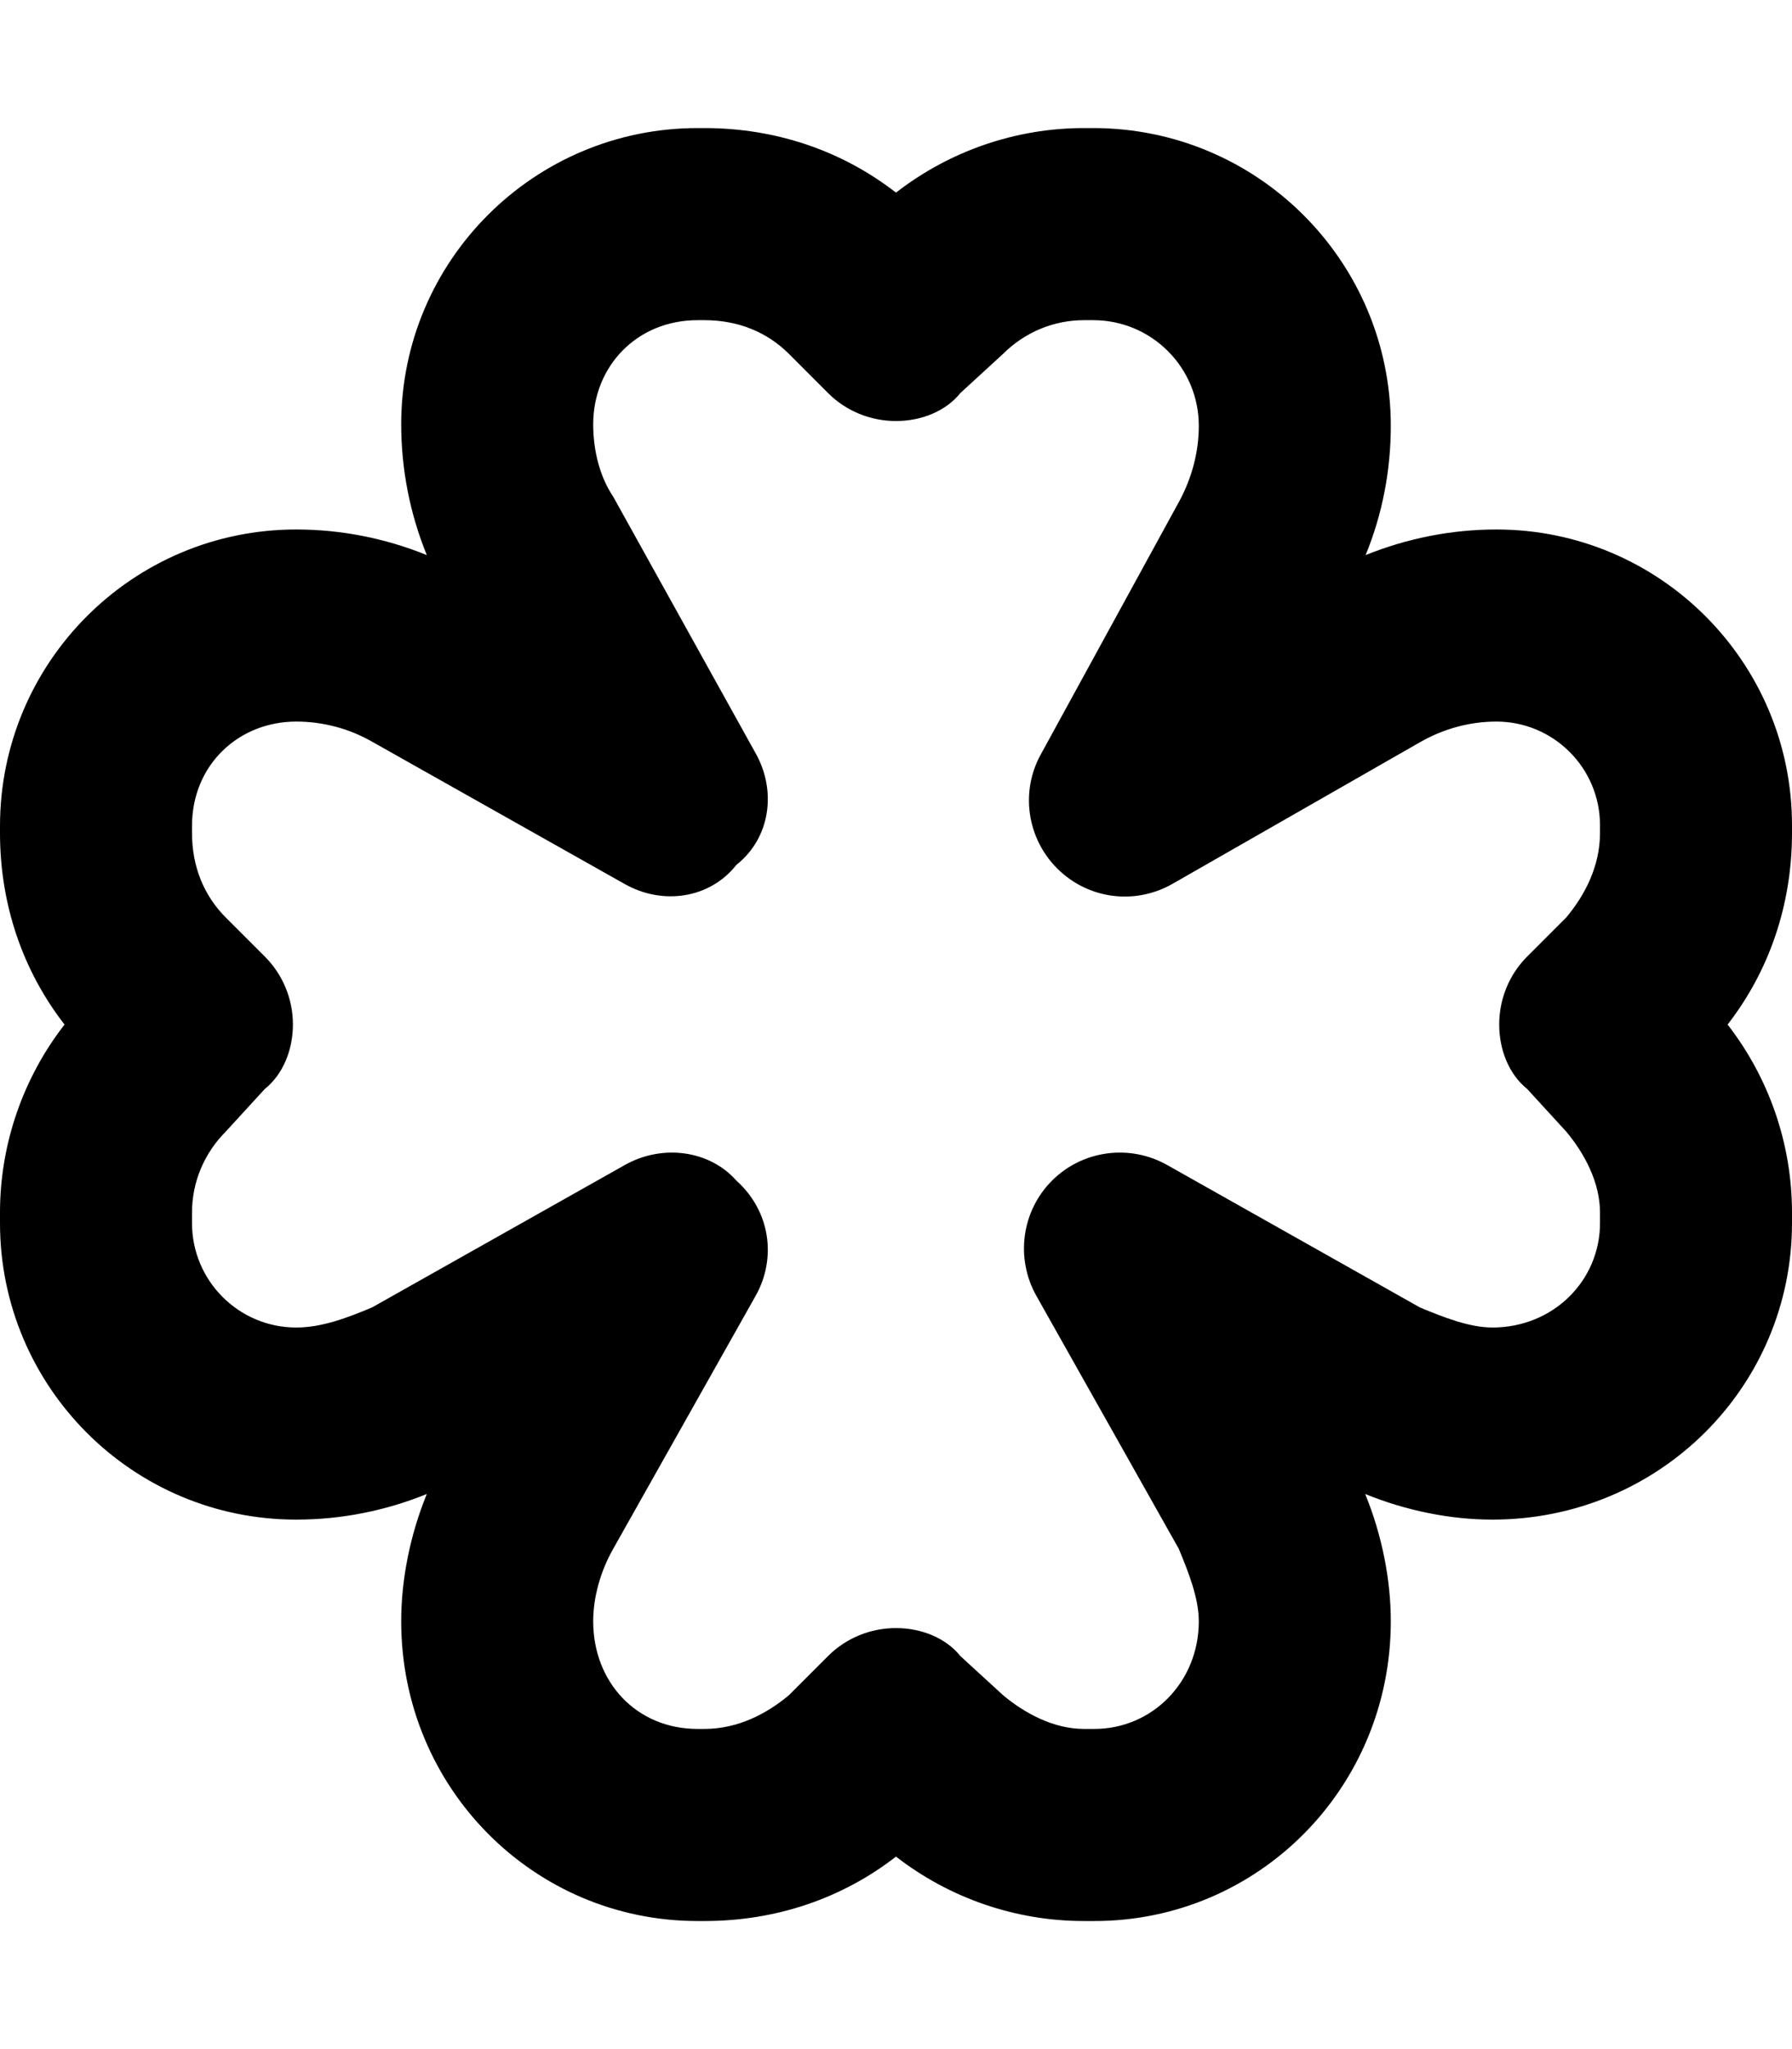 <svg xmlns="http://www.w3.org/2000/svg" viewBox="0 0 448 512"><!--! Font Awesome Pro 6.2.0 by @fontawesome - https://fontawesome.com License - https://fontawesome.com/license (Commercial License) Copyright 2022 Fonticons, Inc. --><path d="M100.3 106C100.3 65.15 133.5 32 174.4 32H176.1C194.1 32 210.6 37.73 224 48.13C237.4 37.73 253.9 32 271 32H273.3C314.4 32 347.7 65.29 347.7 106.4C347.7 117.5 345.6 128.5 341.4 138.7C351.8 134.5 362.9 132.3 374.1 132.3C414.9 132.3 448 165.4 448 206.2V208.1C448 226.1 442.3 242.6 431.9 256C442.3 269.4 448 285.9 448 303V305.6C448 346.5 414.8 379.7 373.1 379.7C362.7 379.7 351.6 377.5 341.3 373.3C345.5 383.6 347.7 394.7 347.7 405.1C347.7 446.8 314.5 480 273.6 480H271C253.9 480 237.4 474.3 224 463.9C210.6 474.3 194.1 480 176.1 480H174.4C133.5 480 100.3 446.8 100.3 405.1C100.3 394.7 102.5 383.6 106.7 373.3C96.37 377.5 85.28 379.7 74.05 379.7C33.15 379.7 0 346.5 0 305.6V303C0 285.9 5.731 269.4 16.13 256C5.731 242.6 0 226.1 0 208.1V206.4C0 165.5 33.15 132.3 74.05 132.3C85.28 132.3 96.37 134.5 106.7 138.7C102.5 128.4 100.3 117.3 100.3 106L100.3 106zM174.4 80C159.1 80 148.3 91.66 148.3 106C148.3 112.7 150 119.2 153.3 124.1L188.9 188.2C194.2 197.6 192.6 209.4 184.1 216.1C177.4 224.6 165.6 226.2 156.2 220.9L92.98 185.3C87.2 182 80.68 180.3 74.05 180.3C59.66 180.3 48 191.1 48 206.4V208.1C48 216.6 51.02 223.8 56.39 229.2L66.2 239C70.7 243.5 73.23 249.6 73.23 256C73.23 262.4 70.7 268.5 66.2 272.1L56.39 282.8C51.02 288.2 48 295.4 48 303V305.6C48 320 59.66 331.7 74.05 331.7C80.68 331.7 87.2 329.1 92.98 326.7L156.2 291.1C165.6 285.8 177.4 287.4 184.1 295C192.6 302.6 194.2 314.4 188.9 323.8L153.3 387C150 392.8 148.3 399.3 148.3 405.1C148.3 420.3 159.1 432 174.4 432H176.1C184.6 432 191.8 428.1 197.2 423.6L207 413.8C211.5 409.3 217.6 406.8 224 406.8C230.4 406.8 236.5 409.3 240.1 413.8L250.8 423.6C256.2 428.1 263.4 432 271 432H273.6C288 432 299.7 420.3 299.7 405.1C299.7 399.3 297.1 392.8 294.7 387L259.1 323.8C253.8 314.4 255.4 302.6 263 295C270.6 287.4 282.4 285.8 291.8 291.1L355 326.7C360.8 329.1 367.3 331.7 373.1 331.7C388.3 331.7 400 320 400 305.6V303C400 295.4 396.1 288.2 391.6 282.8L381.8 272.1C377.3 268.5 374.8 262.4 374.8 256C374.8 249.6 377.3 243.5 381.8 239L391.6 229.2C396.1 223.8 400 216.6 400 208.1V206.2C400 191.9 388.4 180.3 374.1 180.3C367.4 180.3 360.9 182.1 355.1 185.4L293.2 220.8C283.8 226.2 272.1 224.7 264.4 217.1C256.8 209.6 255 197.9 260.2 188.5L294.9 125.1C298 119.3 299.7 112.9 299.7 106.4C299.7 91.8 287.9 80 273.3 80H271C263.4 80 256.2 83.02 250.8 88.39L240.1 98.2C236.5 102.7 230.4 105.2 224 105.2C217.6 105.2 211.5 102.7 207 98.2L197.2 88.39C191.8 83.02 184.6 80 176.1 80L174.4 80z"/></svg>